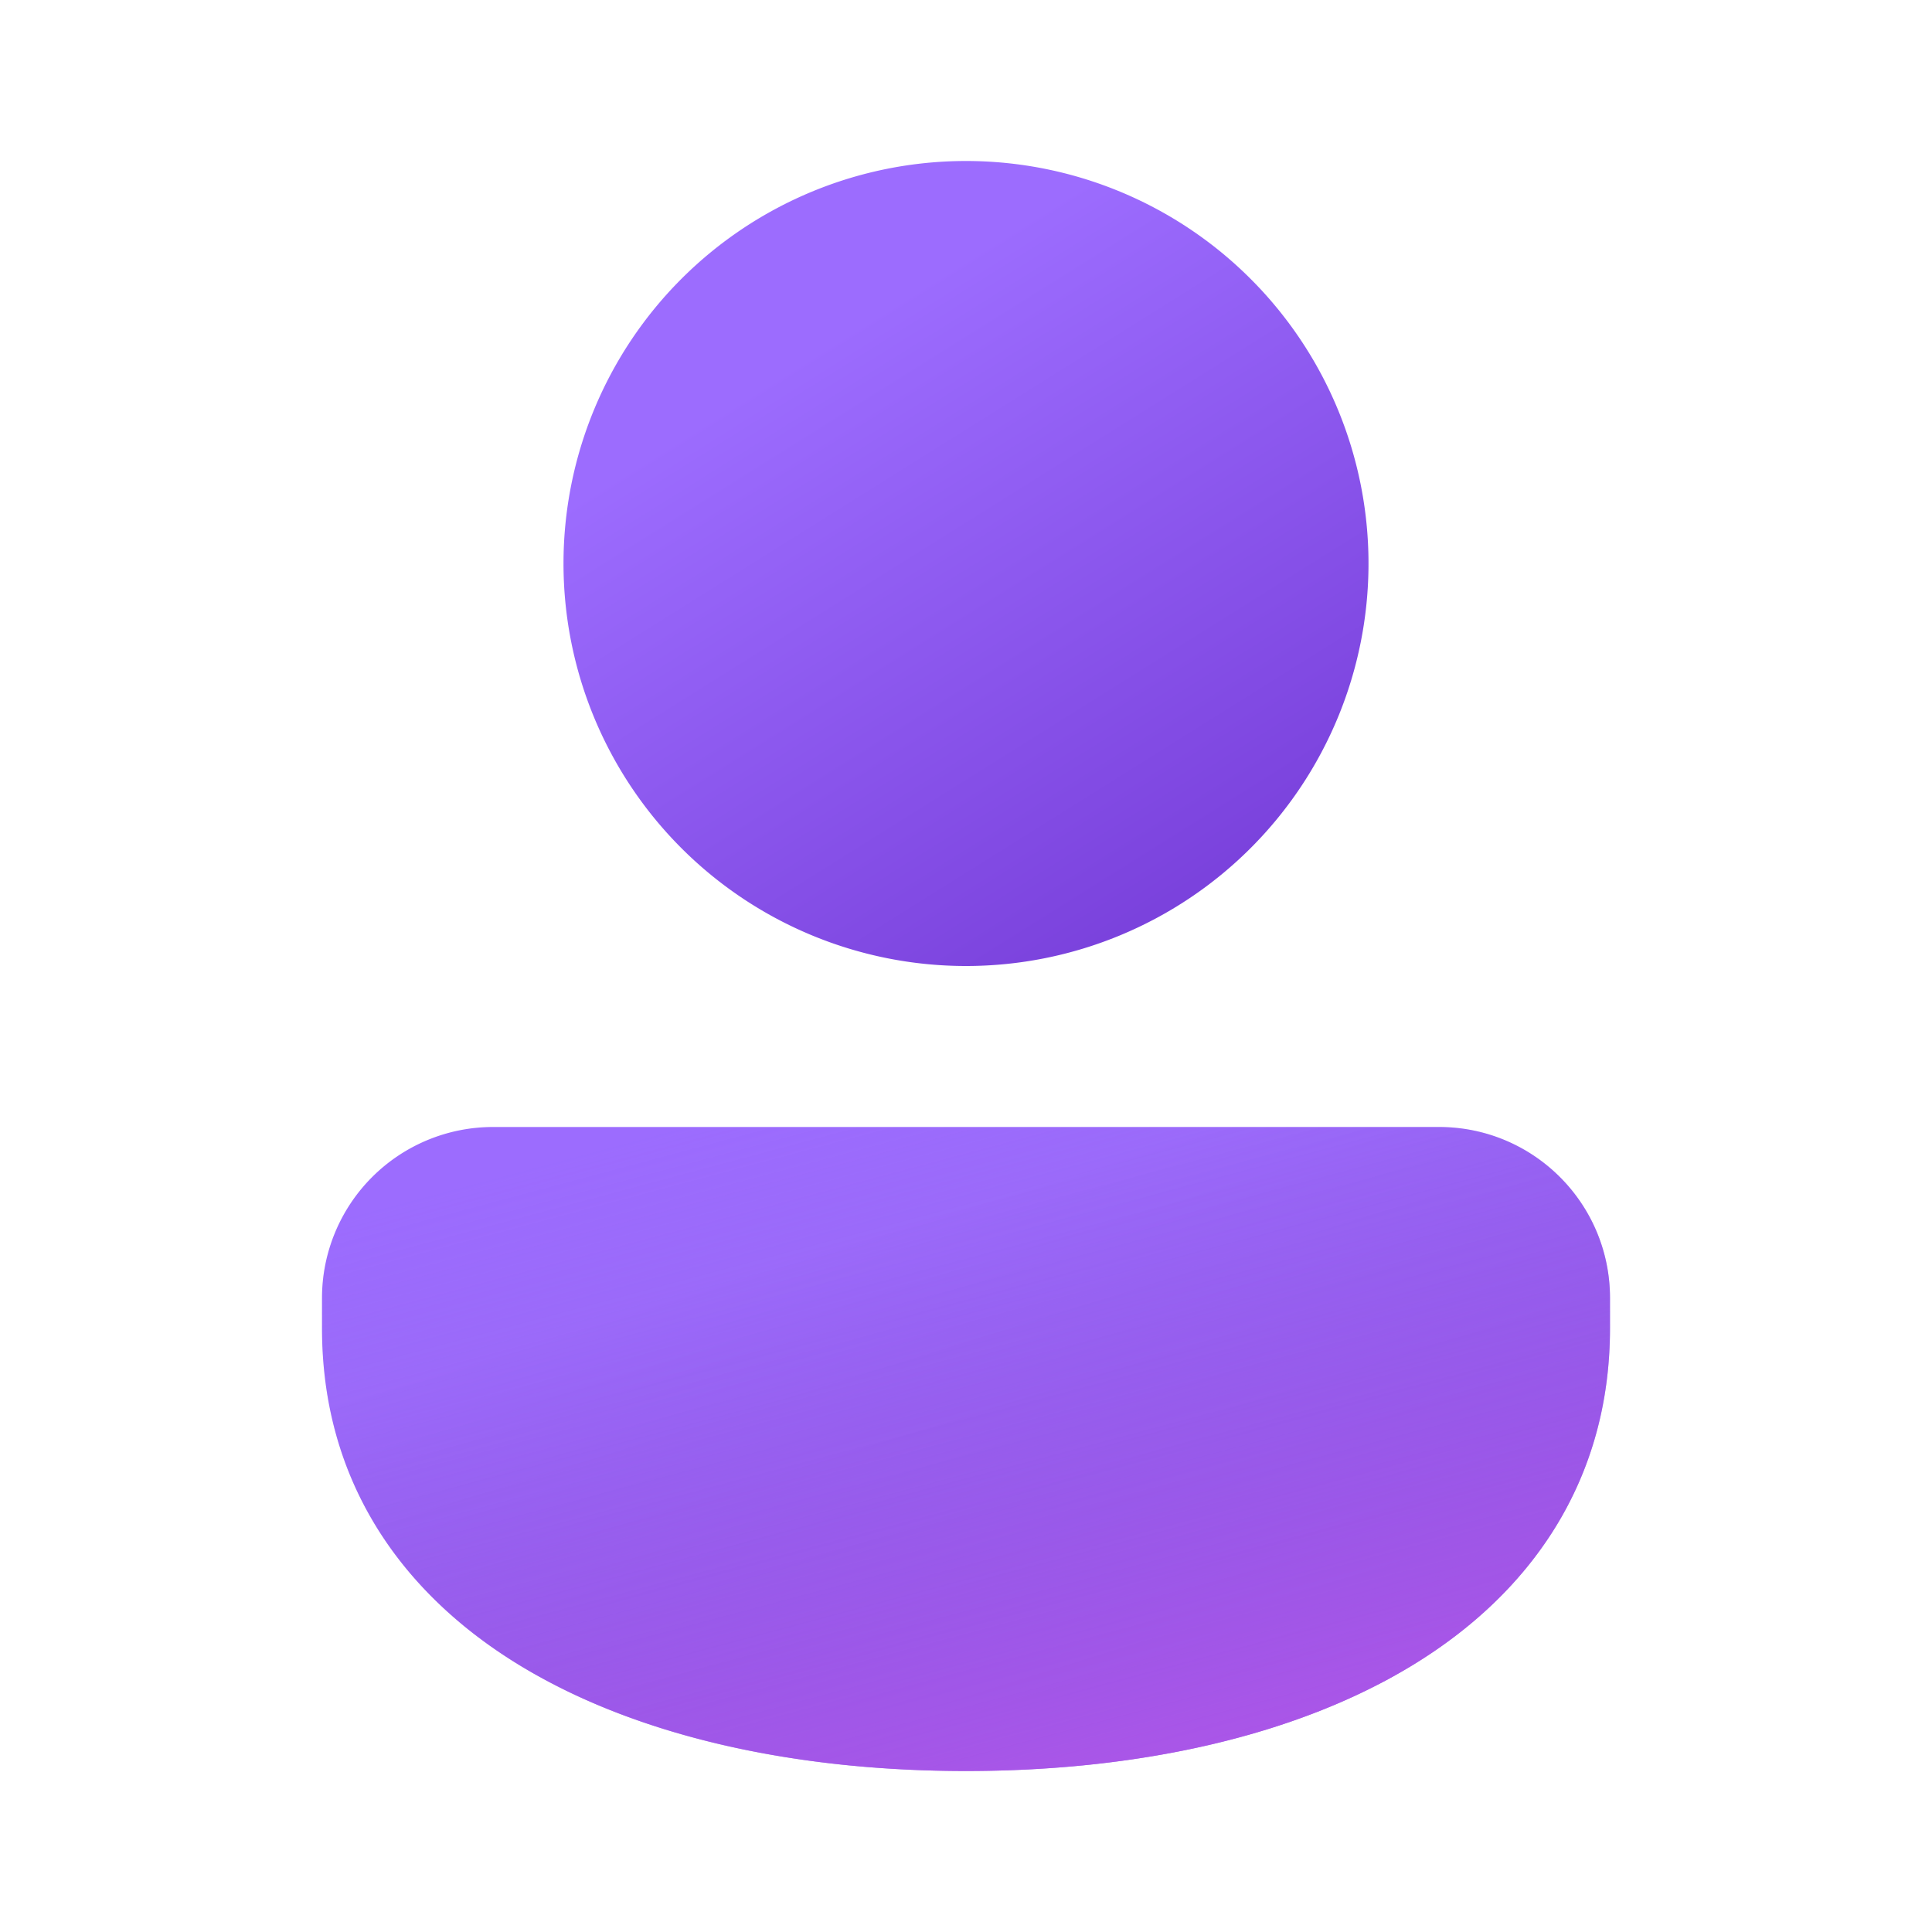 <svg width="48" height="48" viewBox="0 0 48 48" xmlns="http://www.w3.org/2000/svg"><path d="M12.25 28A4.25 4.25 0 0 0 8 32.25V33c0 3.76 1.94 6.57 4.92 8.38C15.85 43.16 19.79 44 24 44s8.15-.84 11.08-2.62C38.06 39.57 40 36.76 40 33v-.75C40 29.9 38.1 28 35.75 28h-23.5Z" fill="url(#paint0_linear_378174_9362)"/><path d="M12.25 28A4.25 4.25 0 0 0 8 32.25V33c0 3.76 1.94 6.57 4.92 8.38C15.85 43.16 19.79 44 24 44s8.15-.84 11.08-2.62C38.06 39.57 40 36.76 40 33v-.75C40 29.9 38.1 28 35.75 28h-23.5Z" fill="url(#paint1_linear_378174_9362)"/><path d="M24 4a10 10 0 1 0 0 20 10 10 0 0 0 0-20Z" fill="url(#paint2_linear_378174_9362)"/><defs><linearGradient id="paint0_linear_378174_9362" x1="15.61" y1="30.13" x2="20.78" y2="46.64" gradientUnits="userSpaceOnUse"><stop offset=".13" stop-color="#9C6CFE"/><stop offset="1" stop-color="#7A41DC"/></linearGradient><linearGradient id="paint1_linear_378174_9362" x1="24" y1="26.1" x2="31.24" y2="53.14" gradientUnits="userSpaceOnUse"><stop stop-color="#885EDB" stop-opacity="0"/><stop offset="1" stop-color="#E362F8"/></linearGradient><linearGradient id="paint2_linear_378174_9362" x1="18.76" y1="6.66" x2="28.95" y2="22.93" gradientUnits="userSpaceOnUse"><stop offset=".13" stop-color="#9C6CFE"/><stop offset="1" stop-color="#7A41DC"/></linearGradient></defs></svg>
